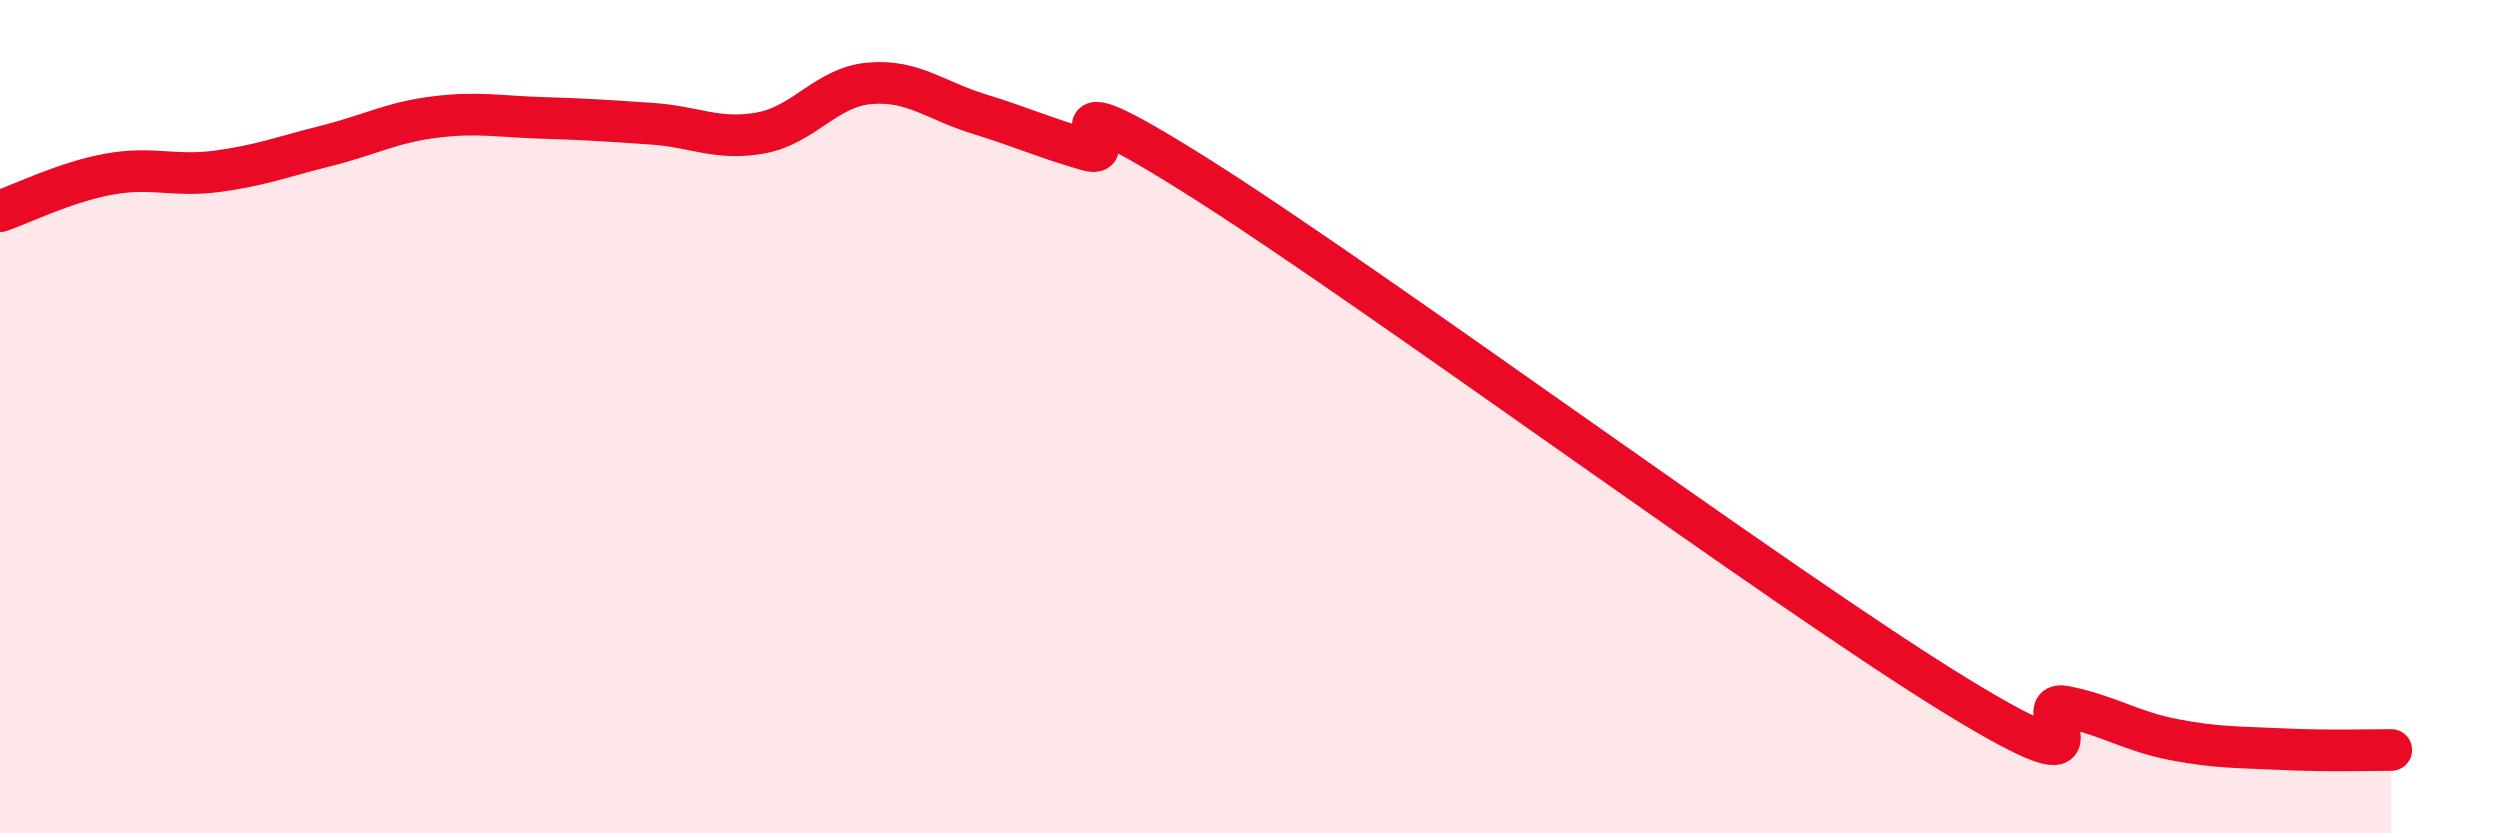
    <svg width="60" height="20" viewBox="0 0 60 20" xmlns="http://www.w3.org/2000/svg">
      <path
        d="M 0,5.07 C 0.52,4.89 1.57,4.37 2.61,4.18 C 3.65,3.99 4.18,4.25 5.22,4.11 C 6.26,3.97 6.79,3.76 7.83,3.5 C 8.87,3.24 9.39,2.94 10.43,2.81 C 11.47,2.68 12,2.8 13.04,2.83 C 14.08,2.86 14.61,2.9 15.65,2.97 C 16.69,3.04 17.22,3.38 18.26,3.19 C 19.3,3 19.83,2.09 20.87,2 C 21.91,1.91 22.44,2.41 23.48,2.73 C 24.52,3.05 25.05,3.3 26.09,3.6 C 27.13,3.9 24.53,1.59 28.7,4.21 C 32.87,6.83 42.79,14.16 46.96,16.71 C 51.13,19.26 48.53,16.75 49.57,16.96 C 50.61,17.17 51.13,17.55 52.17,17.75 C 53.21,17.95 53.74,17.93 54.78,17.98 C 55.82,18.03 56.87,18 57.39,18L57.39 20L0 20Z"
        fill="#EB0A25"
        opacity="0.1"
        stroke-linecap="round"
        stroke-linejoin="round"
      />
      <path
        d="M 0,5.07 C 0.52,4.89 1.57,4.37 2.61,4.18 C 3.65,3.99 4.18,4.25 5.22,4.11 C 6.26,3.97 6.79,3.76 7.83,3.5 C 8.87,3.24 9.39,2.94 10.43,2.81 C 11.47,2.68 12,2.8 13.04,2.83 C 14.08,2.86 14.61,2.9 15.65,2.97 C 16.69,3.04 17.22,3.38 18.26,3.19 C 19.3,3 19.83,2.09 20.87,2 C 21.91,1.91 22.44,2.41 23.48,2.73 C 24.52,3.05 25.05,3.3 26.09,3.6 C 27.13,3.9 24.53,1.59 28.7,4.21 C 32.87,6.83 42.79,14.16 46.96,16.71 C 51.13,19.26 48.53,16.75 49.57,16.96 C 50.61,17.17 51.13,17.55 52.17,17.75 C 53.21,17.95 53.74,17.93 54.78,17.98 C 55.82,18.03 56.87,18 57.39,18"
        stroke="#EB0A25"
        stroke-width="1"
        fill="none"
        stroke-linecap="round"
        stroke-linejoin="round"
      />
    </svg>
  